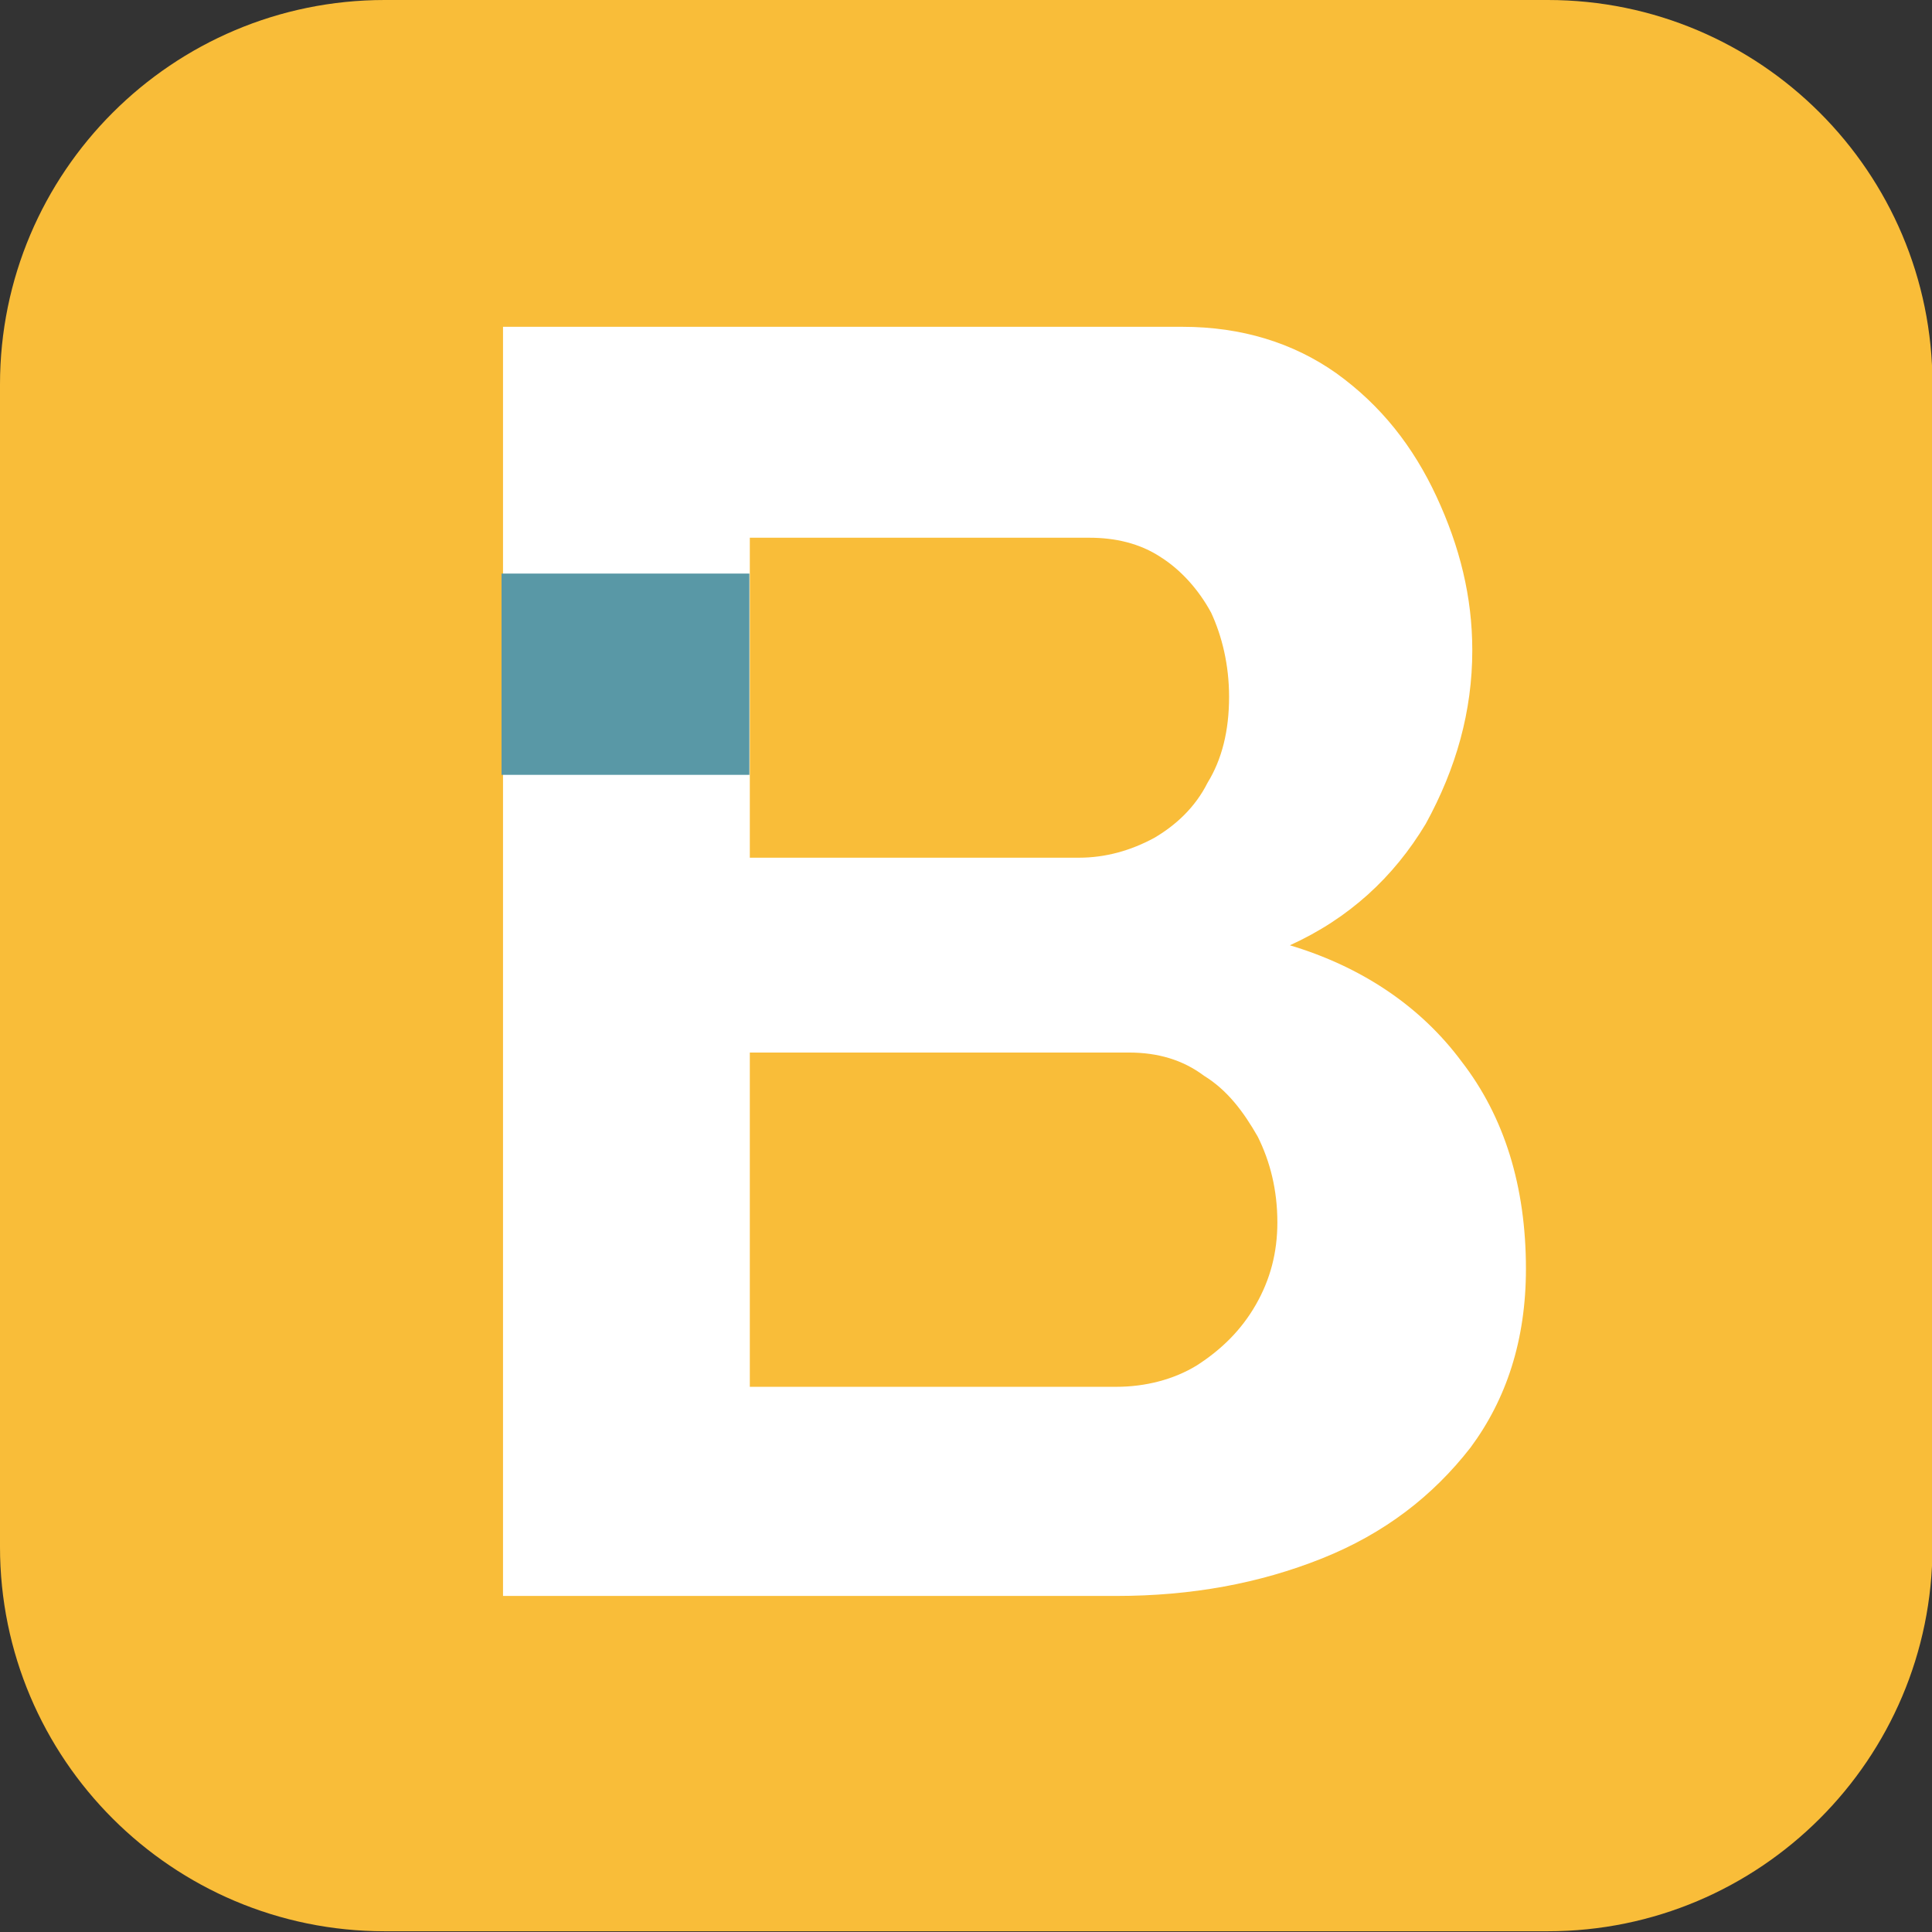<?xml version="1.0" encoding="UTF-8" standalone="no"?>
<!DOCTYPE svg PUBLIC "-//W3C//DTD SVG 1.1//EN" "http://www.w3.org/Graphics/SVG/1.1/DTD/svg11.dtd">
<svg width="100%" height="100%" viewBox="0 0 1250 1250" version="1.1" xmlns="http://www.w3.org/2000/svg" xmlns:xlink="http://www.w3.org/1999/xlink" xml:space="preserve" xmlns:serif="http://www.serif.com/" style="fill-rule:evenodd;clip-rule:evenodd;stroke-linejoin:round;stroke-miterlimit:2;">
    <rect x="0" y="0" width="1250" height="1250" fill="#333333" stroke="none"/>
    <g transform="matrix(1,0,0,1,0,-1371.67)">
        <g id="braukeorg-favicon-r9" transform="matrix(1.221,0,0,1.187,0,1371.67)">
            <rect x="0" y="0" width="1024" height="1053" style="fill:none;"/>
            <clipPath id="_clip1">
                <rect x="0" y="0" width="1024" height="1053"/>
            </clipPath>
            <g clip-path="url(#_clip1)">
                <g transform="matrix(1,0,0,1.028,-5.68434e-14,1.09362e-13)">
                    <path d="M1024,203.832L1024,820.168C1024,932.666 932.666,1024 820.168,1024L203.832,1024C91.334,1024 0,932.666 0,820.168L0,203.832C0,91.334 91.334,0 203.832,0L820.168,0C932.666,0 1024,91.334 1024,203.832Z" style="fill:rgb(249,189,57);"/>
                </g>
                <g transform="matrix(2.248,0,0,2.248,-613.625,-658.011)">
                    <g transform="matrix(3.973,0,0,4.085,-2141.03,-6686.64)">
                        <g transform="matrix(106.1,0,0,106.1,629.593,1803.26)">
                            <path d="M0.646,-0.183C0.646,-0.143 0.635,-0.11 0.615,-0.083C0.594,-0.056 0.567,-0.035 0.532,-0.021C0.497,-0.007 0.459,-0 0.417,-0L0.074,-0L0.074,-0.71L0.454,-0.71C0.487,-0.71 0.516,-0.701 0.54,-0.684C0.565,-0.666 0.583,-0.643 0.596,-0.615C0.609,-0.587 0.616,-0.559 0.616,-0.529C0.616,-0.495 0.607,-0.463 0.59,-0.432C0.572,-0.402 0.547,-0.379 0.514,-0.364C0.554,-0.352 0.587,-0.33 0.61,-0.299C0.634,-0.268 0.646,-0.229 0.646,-0.183ZM0.507,-0.209C0.507,-0.227 0.503,-0.243 0.496,-0.257C0.488,-0.271 0.479,-0.283 0.466,-0.291C0.454,-0.3 0.44,-0.304 0.424,-0.304L0.212,-0.304L0.212,-0.117L0.417,-0.117C0.433,-0.117 0.449,-0.121 0.462,-0.129C0.476,-0.138 0.487,-0.149 0.495,-0.163C0.503,-0.177 0.507,-0.192 0.507,-0.209ZM0.212,-0.592L0.212,-0.413L0.396,-0.413C0.411,-0.413 0.425,-0.417 0.438,-0.424C0.45,-0.431 0.461,-0.441 0.468,-0.455C0.476,-0.468 0.48,-0.484 0.48,-0.503C0.48,-0.521 0.476,-0.537 0.47,-0.55C0.463,-0.563 0.453,-0.574 0.442,-0.581C0.43,-0.589 0.416,-0.592 0.402,-0.592L0.212,-0.592Z" style="fill:white;fill-rule:nonzero;"/>
                        </g>
                        <g transform="matrix(106.1,0,0,106.1,701.695,1803.26)">
                        </g>
                    </g>
                    <g transform="matrix(0.517,0,0,0.196,-515.629,106.619)">
                        <rect x="1754" y="1659" width="113" height="249" style="fill:rgb(89,152,166);"/>
                    </g>
                </g>
            </g>
        </g>
    </g>
</svg>
